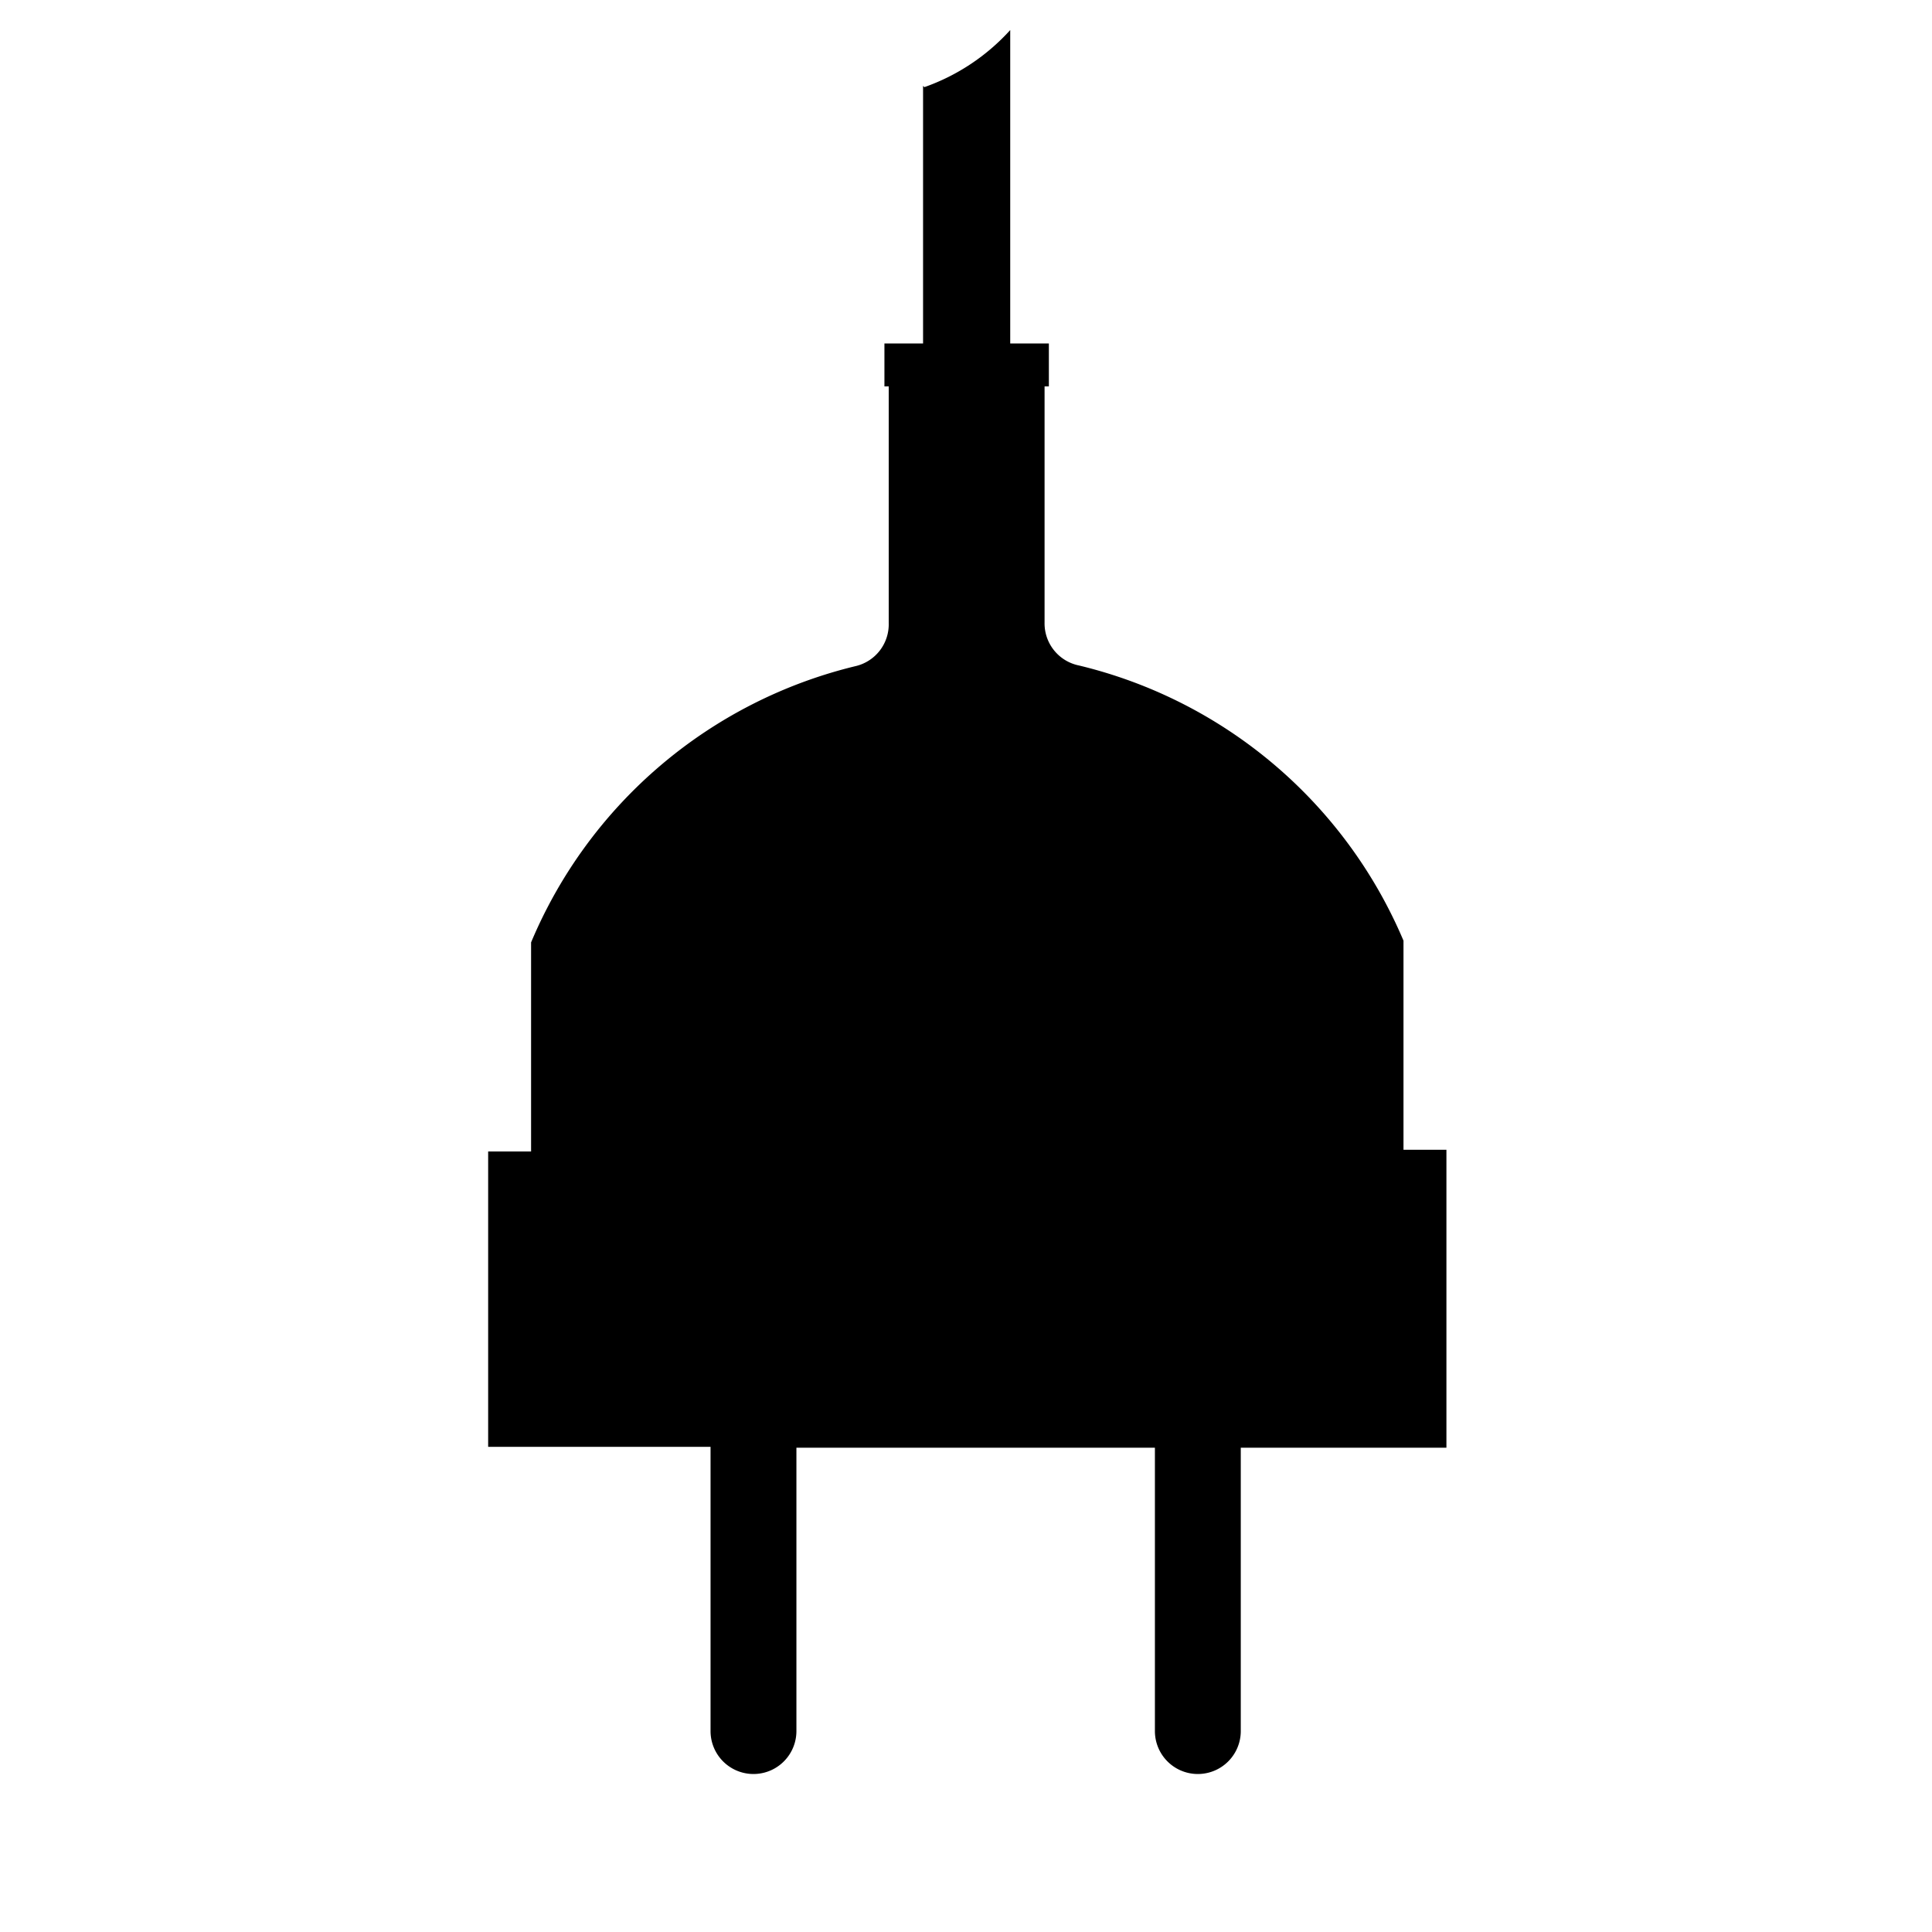 <svg xmlns="http://www.w3.org/2000/svg" viewBox="0 0 45 45"><title>Element 100</title><g id="a0ed2700-e8fd-43c8-a32a-b024fe8b9177" data-name="Ebene 2"><g id="876b70f4-1ca2-4a3e-989a-9362f89b6f6d" data-name="Ebene 1"><rect width="45" height="45" fill="none"/><path d="M21.5,2V8h-.9V9h.1v5.51h0a1,1,0,0,1-.75,1h0a11,11,0,0,0-7.58,6.44h0v4.87h-1v6.88h5.18v0h0v6.62h0a1,1,0,0,0,2,0h0v-6.6h0v0h8.35v6.6h0a1,1,0,0,0,2,0h0v-6.6h0v0h4.79V26.78h-1V21.91l0,0a11,11,0,0,0-7.56-6.41h0a1,1,0,0,1-.8-1h0V9h.1V8h-.9V.7h0a4.89,4.89,0,0,1-2,1.33Z"/></g></g></svg>